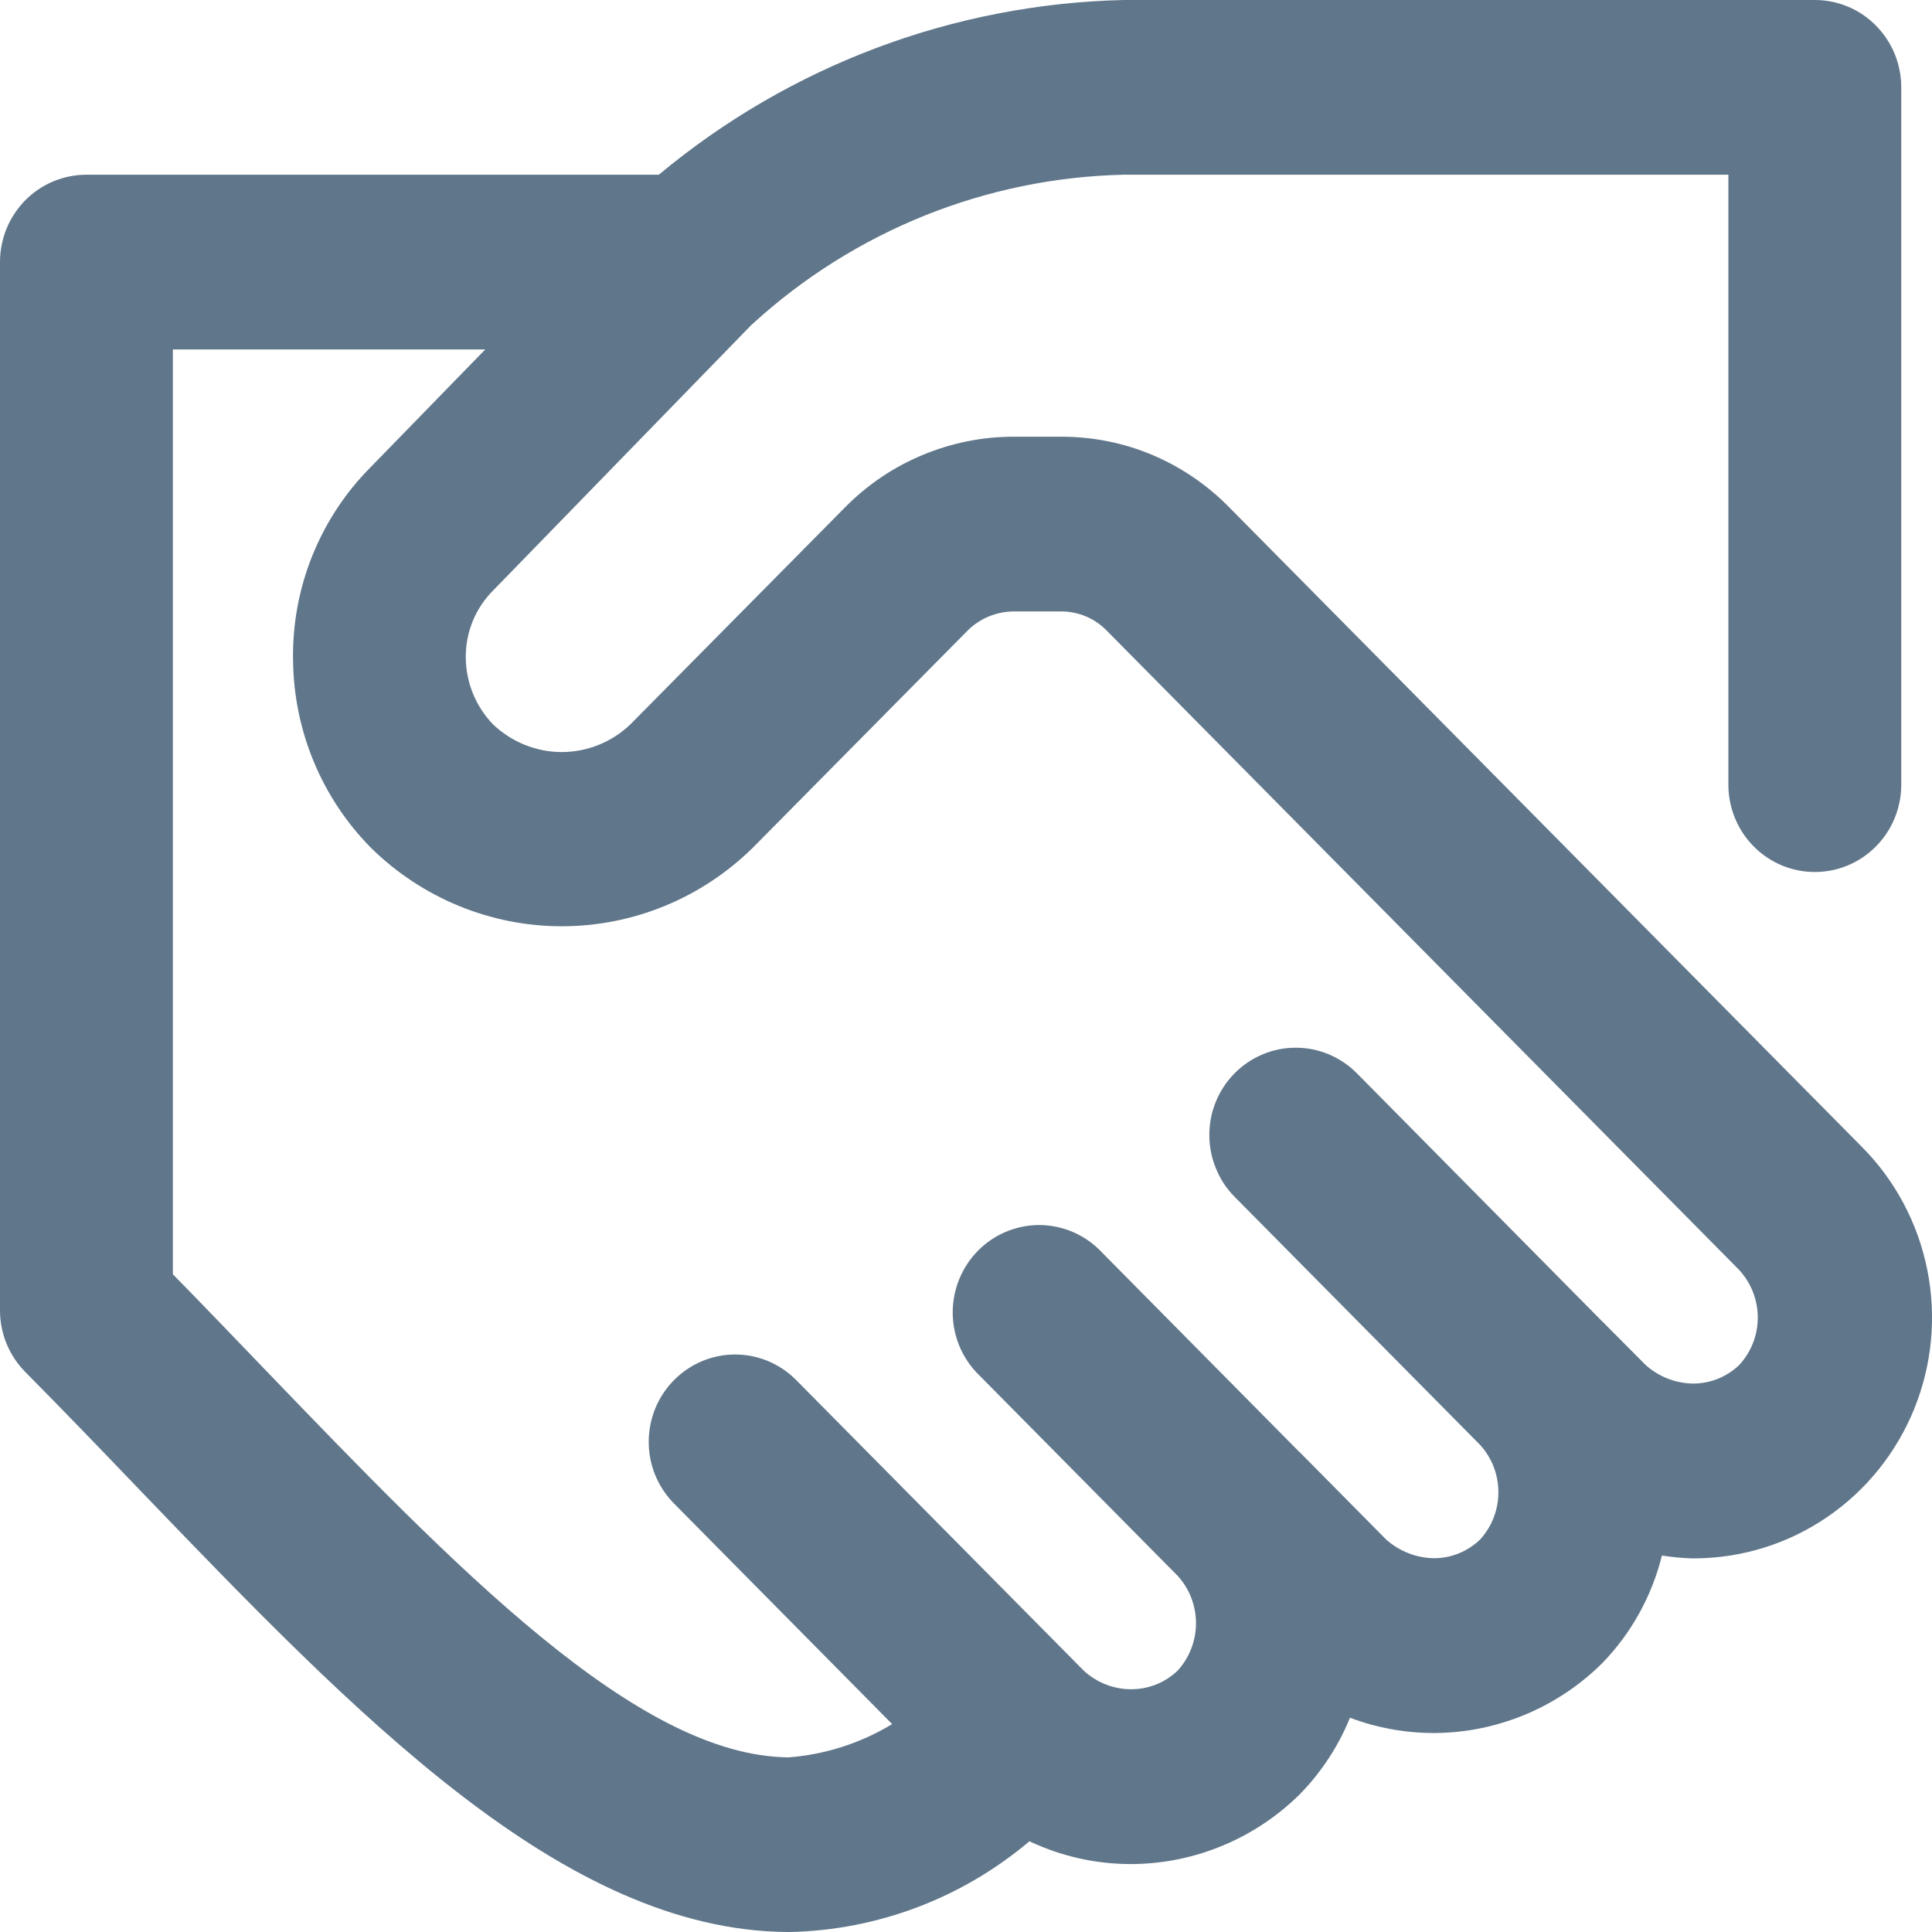 <svg width="23" height="23" viewBox="0 0 23 23" fill="none" xmlns="http://www.w3.org/2000/svg">
<path d="M22.162 13.65L14.624 6.03C14.363 5.766 14.054 5.557 13.713 5.414C13.372 5.271 13.006 5.199 12.637 5.199H12.071C11.697 5.198 11.326 5.273 10.98 5.418C10.634 5.562 10.32 5.775 10.056 6.044L7.503 8.625C7.283 8.835 6.991 8.953 6.687 8.953C6.384 8.953 6.092 8.835 5.871 8.625C5.666 8.414 5.549 8.131 5.545 7.835C5.543 7.685 5.57 7.536 5.627 7.397C5.683 7.258 5.767 7.132 5.873 7.027L8.957 3.856H8.959C10.172 2.747 11.74 2.117 13.375 2.08H20.576V9.359C20.581 9.632 20.691 9.892 20.884 10.083C21.076 10.274 21.335 10.381 21.605 10.381C21.875 10.381 22.134 10.274 22.326 10.083C22.519 9.892 22.629 9.632 22.634 9.359V1.04C22.634 0.903 22.607 0.768 22.556 0.642C22.504 0.516 22.428 0.401 22.333 0.305C22.237 0.208 22.124 0.131 21.999 0.079C21.874 0.027 21.74 0 21.605 0H13.375C11.352 0.047 9.404 0.779 7.843 2.08H1.029C0.894 2.08 0.76 2.107 0.635 2.159C0.51 2.211 0.397 2.288 0.301 2.384C0.206 2.481 0.13 2.595 0.078 2.722C0.027 2.848 -3.97786e-05 2.983 6.26109e-07 3.12V15.599C-0 15.735 0.026 15.87 0.078 15.996C0.13 16.122 0.206 16.237 0.301 16.333C0.762 16.799 1.215 17.269 1.659 17.733C4.254 20.431 6.707 22.981 9.374 23H9.406C10.45 22.977 11.455 22.596 12.255 21.92C12.63 22.097 13.038 22.19 13.452 22.191H13.496C14.237 22.181 14.946 21.883 15.475 21.359C15.73 21.098 15.933 20.789 16.071 20.449C16.385 20.568 16.718 20.629 17.053 20.631H17.097C17.837 20.622 18.546 20.324 19.075 19.799C19.42 19.444 19.665 19.001 19.785 18.518C19.902 18.537 20.02 18.548 20.139 18.552H20.183C20.743 18.548 21.29 18.377 21.754 18.059C22.218 17.742 22.578 17.293 22.79 16.768C23.002 16.244 23.055 15.668 22.943 15.113C22.831 14.558 22.56 14.049 22.162 13.65ZM20.706 16.249C20.557 16.393 20.358 16.472 20.152 16.471C19.945 16.467 19.745 16.389 19.59 16.249L19.077 15.733L19.075 15.73H19.073L16.159 12.783C16.064 12.685 15.95 12.608 15.825 12.554C15.7 12.501 15.566 12.473 15.43 12.473C15.294 12.472 15.159 12.498 15.034 12.551C14.908 12.603 14.794 12.68 14.698 12.777C14.602 12.874 14.526 12.989 14.474 13.116C14.422 13.243 14.396 13.379 14.397 13.517C14.397 13.654 14.425 13.79 14.478 13.916C14.53 14.043 14.607 14.158 14.704 14.254L17.619 17.2C17.76 17.353 17.838 17.555 17.838 17.764C17.838 17.974 17.76 18.176 17.619 18.329C17.47 18.472 17.271 18.552 17.066 18.55C16.858 18.546 16.659 18.467 16.503 18.329L15.478 17.293L15.475 17.289H15.472L13.073 14.864C12.878 14.68 12.62 14.58 12.354 14.584C12.087 14.589 11.832 14.698 11.644 14.888C11.455 15.079 11.347 15.336 11.342 15.605C11.337 15.875 11.437 16.136 11.619 16.333L14.019 18.759C14.16 18.913 14.238 19.114 14.238 19.324C14.238 19.533 14.16 19.735 14.019 19.889C13.869 20.032 13.671 20.111 13.465 20.11C13.257 20.11 13.056 20.031 12.902 19.889L9.472 16.423C9.279 16.231 9.018 16.124 8.747 16.125C8.476 16.126 8.216 16.236 8.024 16.43C7.832 16.623 7.724 16.886 7.723 17.16C7.721 17.434 7.828 17.698 8.018 17.893L10.621 20.525C10.246 20.752 9.825 20.887 9.389 20.921C7.583 20.907 5.423 18.661 3.135 16.284C2.781 15.915 2.422 15.541 2.058 15.17V4.16H5.777L4.412 5.562C4.111 5.864 3.875 6.224 3.716 6.621C3.557 7.018 3.48 7.443 3.489 7.871C3.5 8.706 3.833 9.504 4.418 10.095C5.026 10.692 5.84 11.027 6.688 11.027C7.537 11.027 8.351 10.692 8.959 10.095L11.512 7.514C11.585 7.44 11.672 7.38 11.769 7.34C11.865 7.3 11.968 7.279 12.072 7.279H12.638C12.837 7.28 13.028 7.359 13.169 7.501L20.706 15.12C20.847 15.274 20.926 15.476 20.926 15.685C20.926 15.895 20.847 16.096 20.706 16.249Z" fill="#60768A"/>
</svg>
